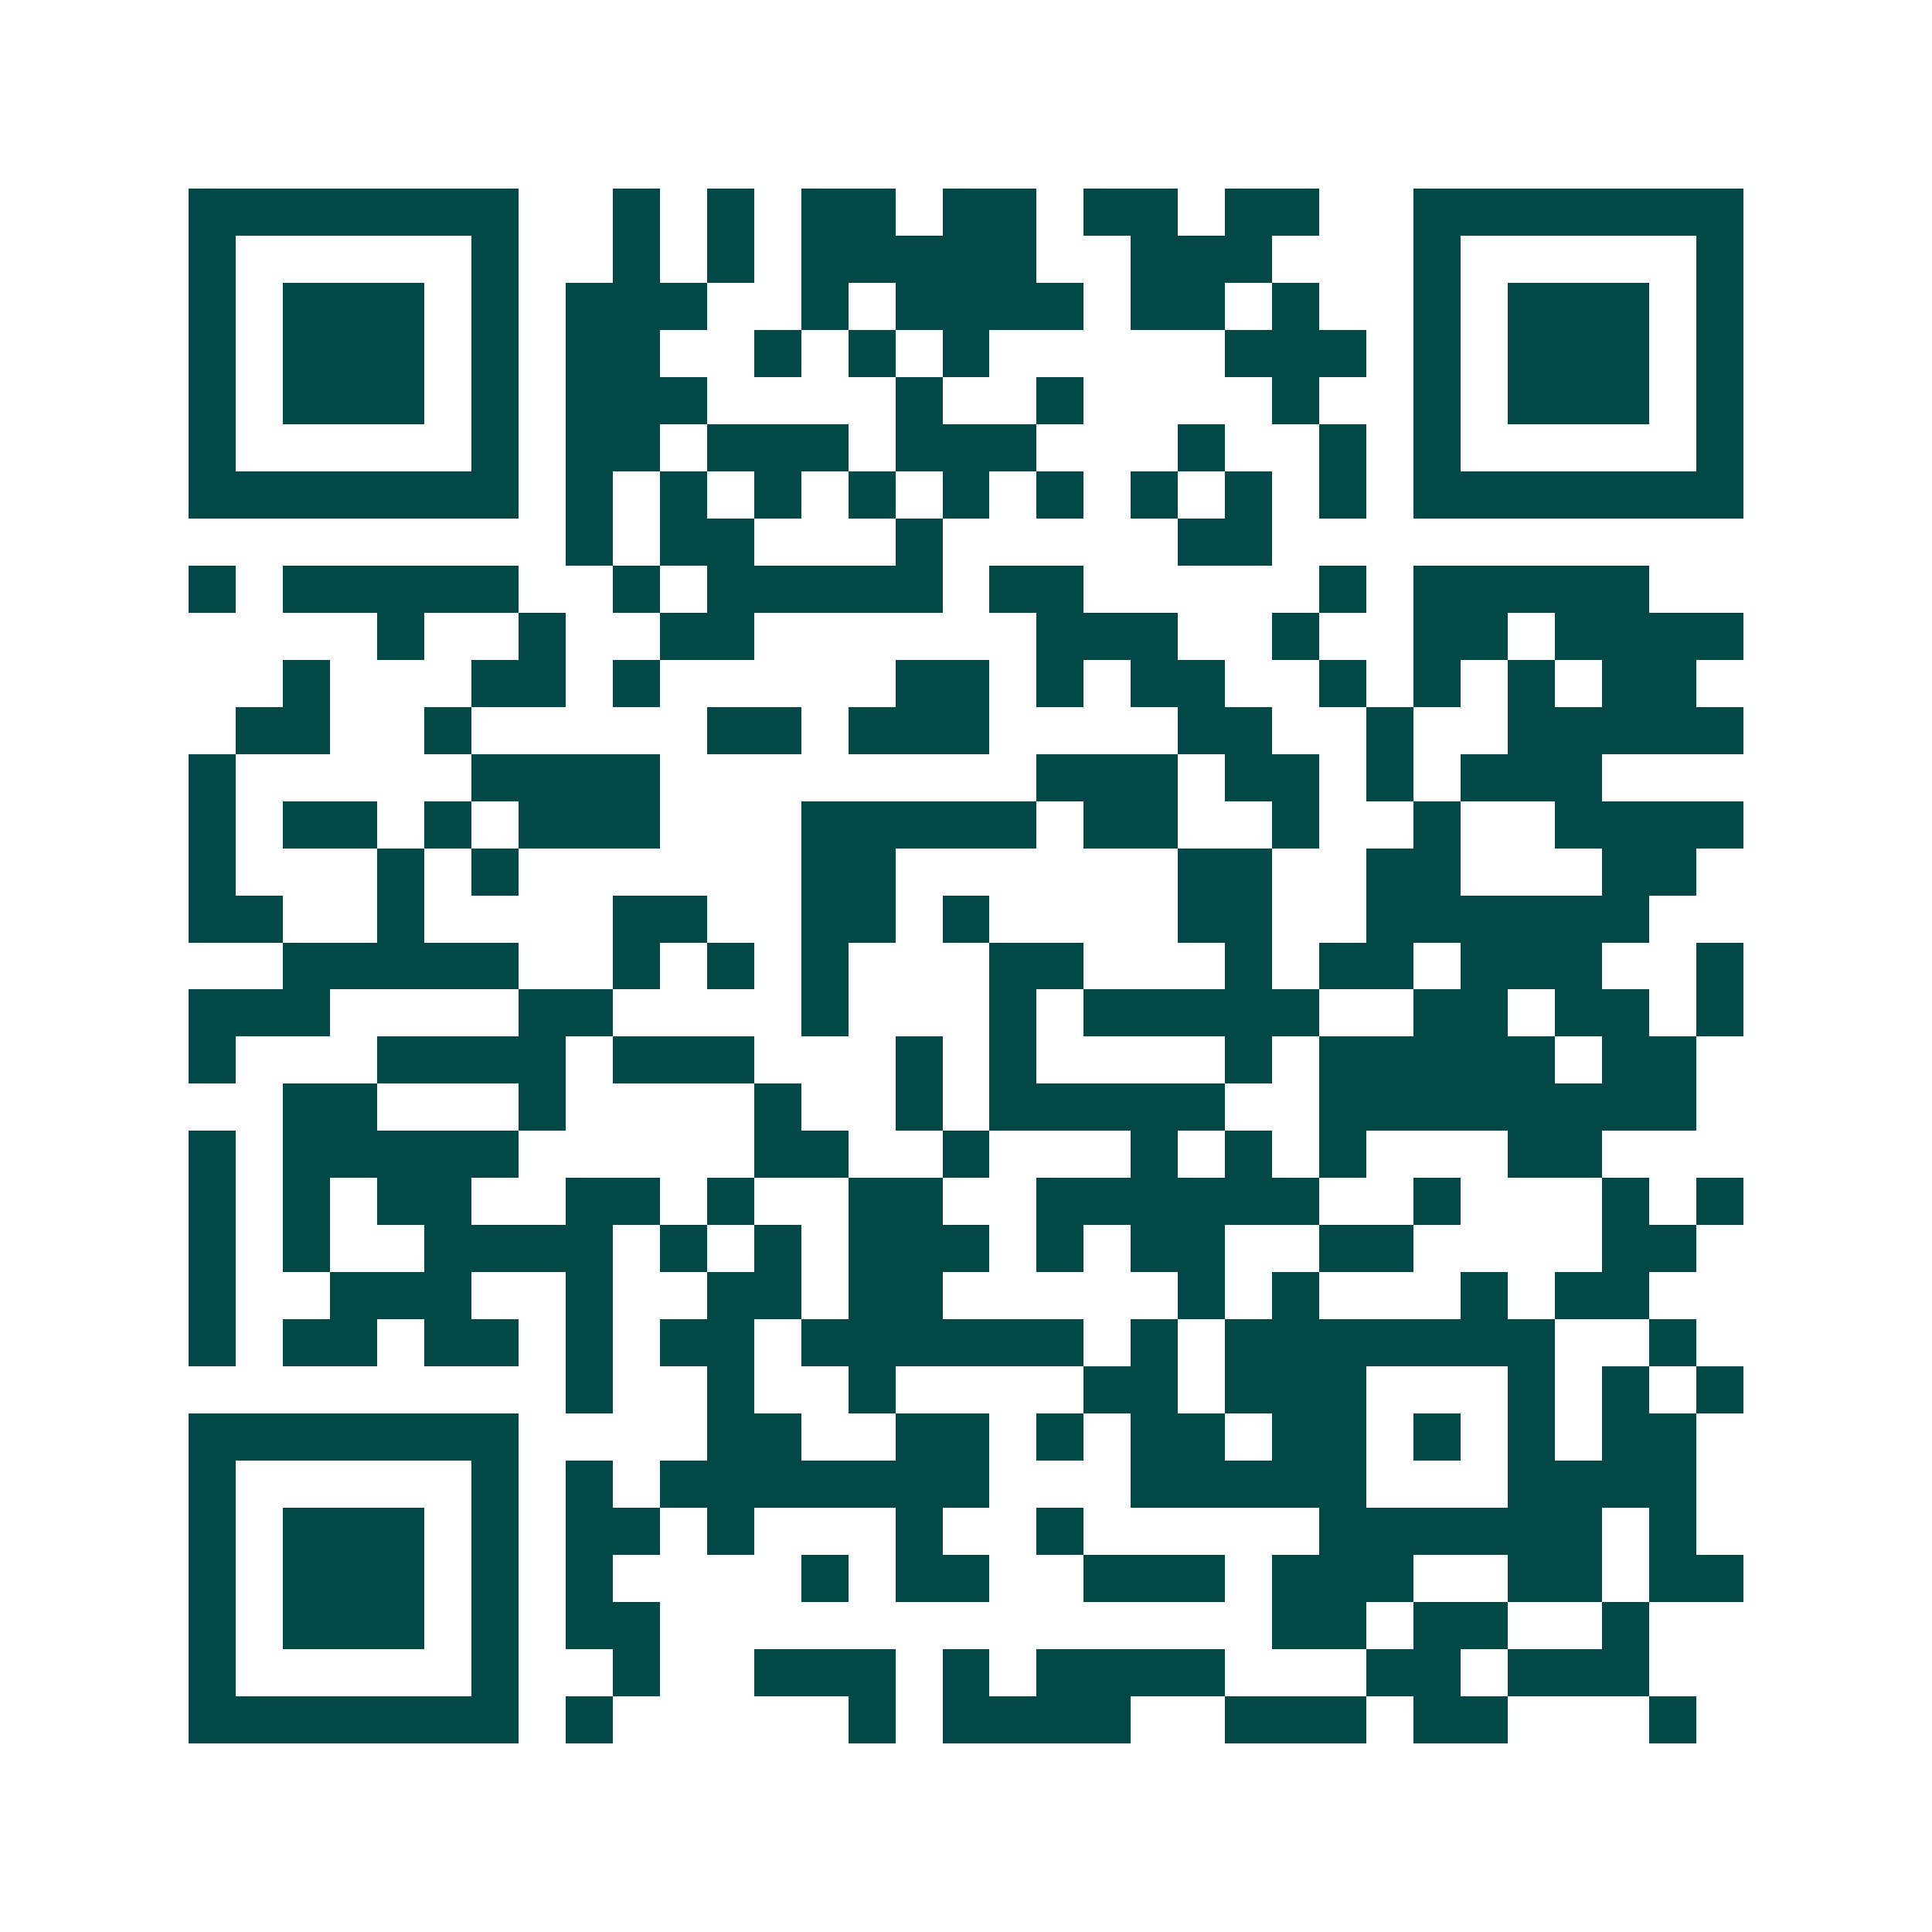 <svg xmlns="http://www.w3.org/2000/svg" width="200" height="200" viewBox="0 0 41 41" shape-rendering="crispEdges"><path fill="#ffffff" d="M0 0h41v41H0z"/><path stroke="#014847" d="M4 4.5h7m2 0h1m1 0h1m1 0h2m1 0h2m1 0h2m1 0h2m2 0h7M4 5.5h1m5 0h1m2 0h1m1 0h1m1 0h5m2 0h3m3 0h1m5 0h1M4 6.5h1m1 0h3m1 0h1m1 0h3m2 0h1m1 0h4m1 0h2m1 0h1m2 0h1m1 0h3m1 0h1M4 7.5h1m1 0h3m1 0h1m1 0h2m2 0h1m1 0h1m1 0h1m5 0h3m1 0h1m1 0h3m1 0h1M4 8.5h1m1 0h3m1 0h1m1 0h3m4 0h1m2 0h1m4 0h1m2 0h1m1 0h3m1 0h1M4 9.5h1m5 0h1m1 0h2m1 0h3m1 0h3m3 0h1m2 0h1m1 0h1m5 0h1M4 10.5h7m1 0h1m1 0h1m1 0h1m1 0h1m1 0h1m1 0h1m1 0h1m1 0h1m1 0h1m1 0h7M12 11.5h1m1 0h2m3 0h1m5 0h2M4 12.5h1m1 0h5m2 0h1m1 0h5m1 0h2m5 0h1m1 0h5M8 13.5h1m2 0h1m2 0h2m6 0h3m2 0h1m2 0h2m1 0h4M6 14.5h1m3 0h2m1 0h1m5 0h2m1 0h1m1 0h2m2 0h1m1 0h1m1 0h1m1 0h2M5 15.5h2m2 0h1m5 0h2m1 0h3m4 0h2m2 0h1m2 0h5M4 16.5h1m5 0h4m8 0h3m1 0h2m1 0h1m1 0h3M4 17.5h1m1 0h2m1 0h1m1 0h3m3 0h5m1 0h2m2 0h1m2 0h1m2 0h4M4 18.5h1m3 0h1m1 0h1m6 0h2m6 0h2m2 0h2m3 0h2M4 19.5h2m2 0h1m4 0h2m2 0h2m1 0h1m4 0h2m2 0h6M6 20.5h5m2 0h1m1 0h1m1 0h1m3 0h2m3 0h1m1 0h2m1 0h3m2 0h1M4 21.5h3m4 0h2m4 0h1m3 0h1m1 0h5m2 0h2m1 0h2m1 0h1M4 22.5h1m3 0h4m1 0h3m3 0h1m1 0h1m4 0h1m1 0h5m1 0h2M6 23.5h2m3 0h1m4 0h1m2 0h1m1 0h5m2 0h8M4 24.5h1m1 0h5m5 0h2m2 0h1m3 0h1m1 0h1m1 0h1m3 0h2M4 25.5h1m1 0h1m1 0h2m2 0h2m1 0h1m2 0h2m2 0h6m2 0h1m3 0h1m1 0h1M4 26.5h1m1 0h1m2 0h4m1 0h1m1 0h1m1 0h3m1 0h1m1 0h2m2 0h2m4 0h2M4 27.5h1m2 0h3m2 0h1m2 0h2m1 0h2m5 0h1m1 0h1m3 0h1m1 0h2M4 28.5h1m1 0h2m1 0h2m1 0h1m1 0h2m1 0h6m1 0h1m1 0h7m2 0h1M12 29.5h1m2 0h1m2 0h1m4 0h2m1 0h3m3 0h1m1 0h1m1 0h1M4 30.5h7m4 0h2m2 0h2m1 0h1m1 0h2m1 0h2m1 0h1m1 0h1m1 0h2M4 31.5h1m5 0h1m1 0h1m1 0h7m3 0h5m3 0h4M4 32.5h1m1 0h3m1 0h1m1 0h2m1 0h1m3 0h1m2 0h1m5 0h6m1 0h1M4 33.5h1m1 0h3m1 0h1m1 0h1m4 0h1m1 0h2m2 0h3m1 0h3m2 0h2m1 0h2M4 34.5h1m1 0h3m1 0h1m1 0h2m13 0h2m1 0h2m2 0h1M4 35.5h1m5 0h1m2 0h1m2 0h3m1 0h1m1 0h4m3 0h2m1 0h3M4 36.5h7m1 0h1m5 0h1m1 0h4m2 0h3m1 0h2m3 0h1"/></svg>
